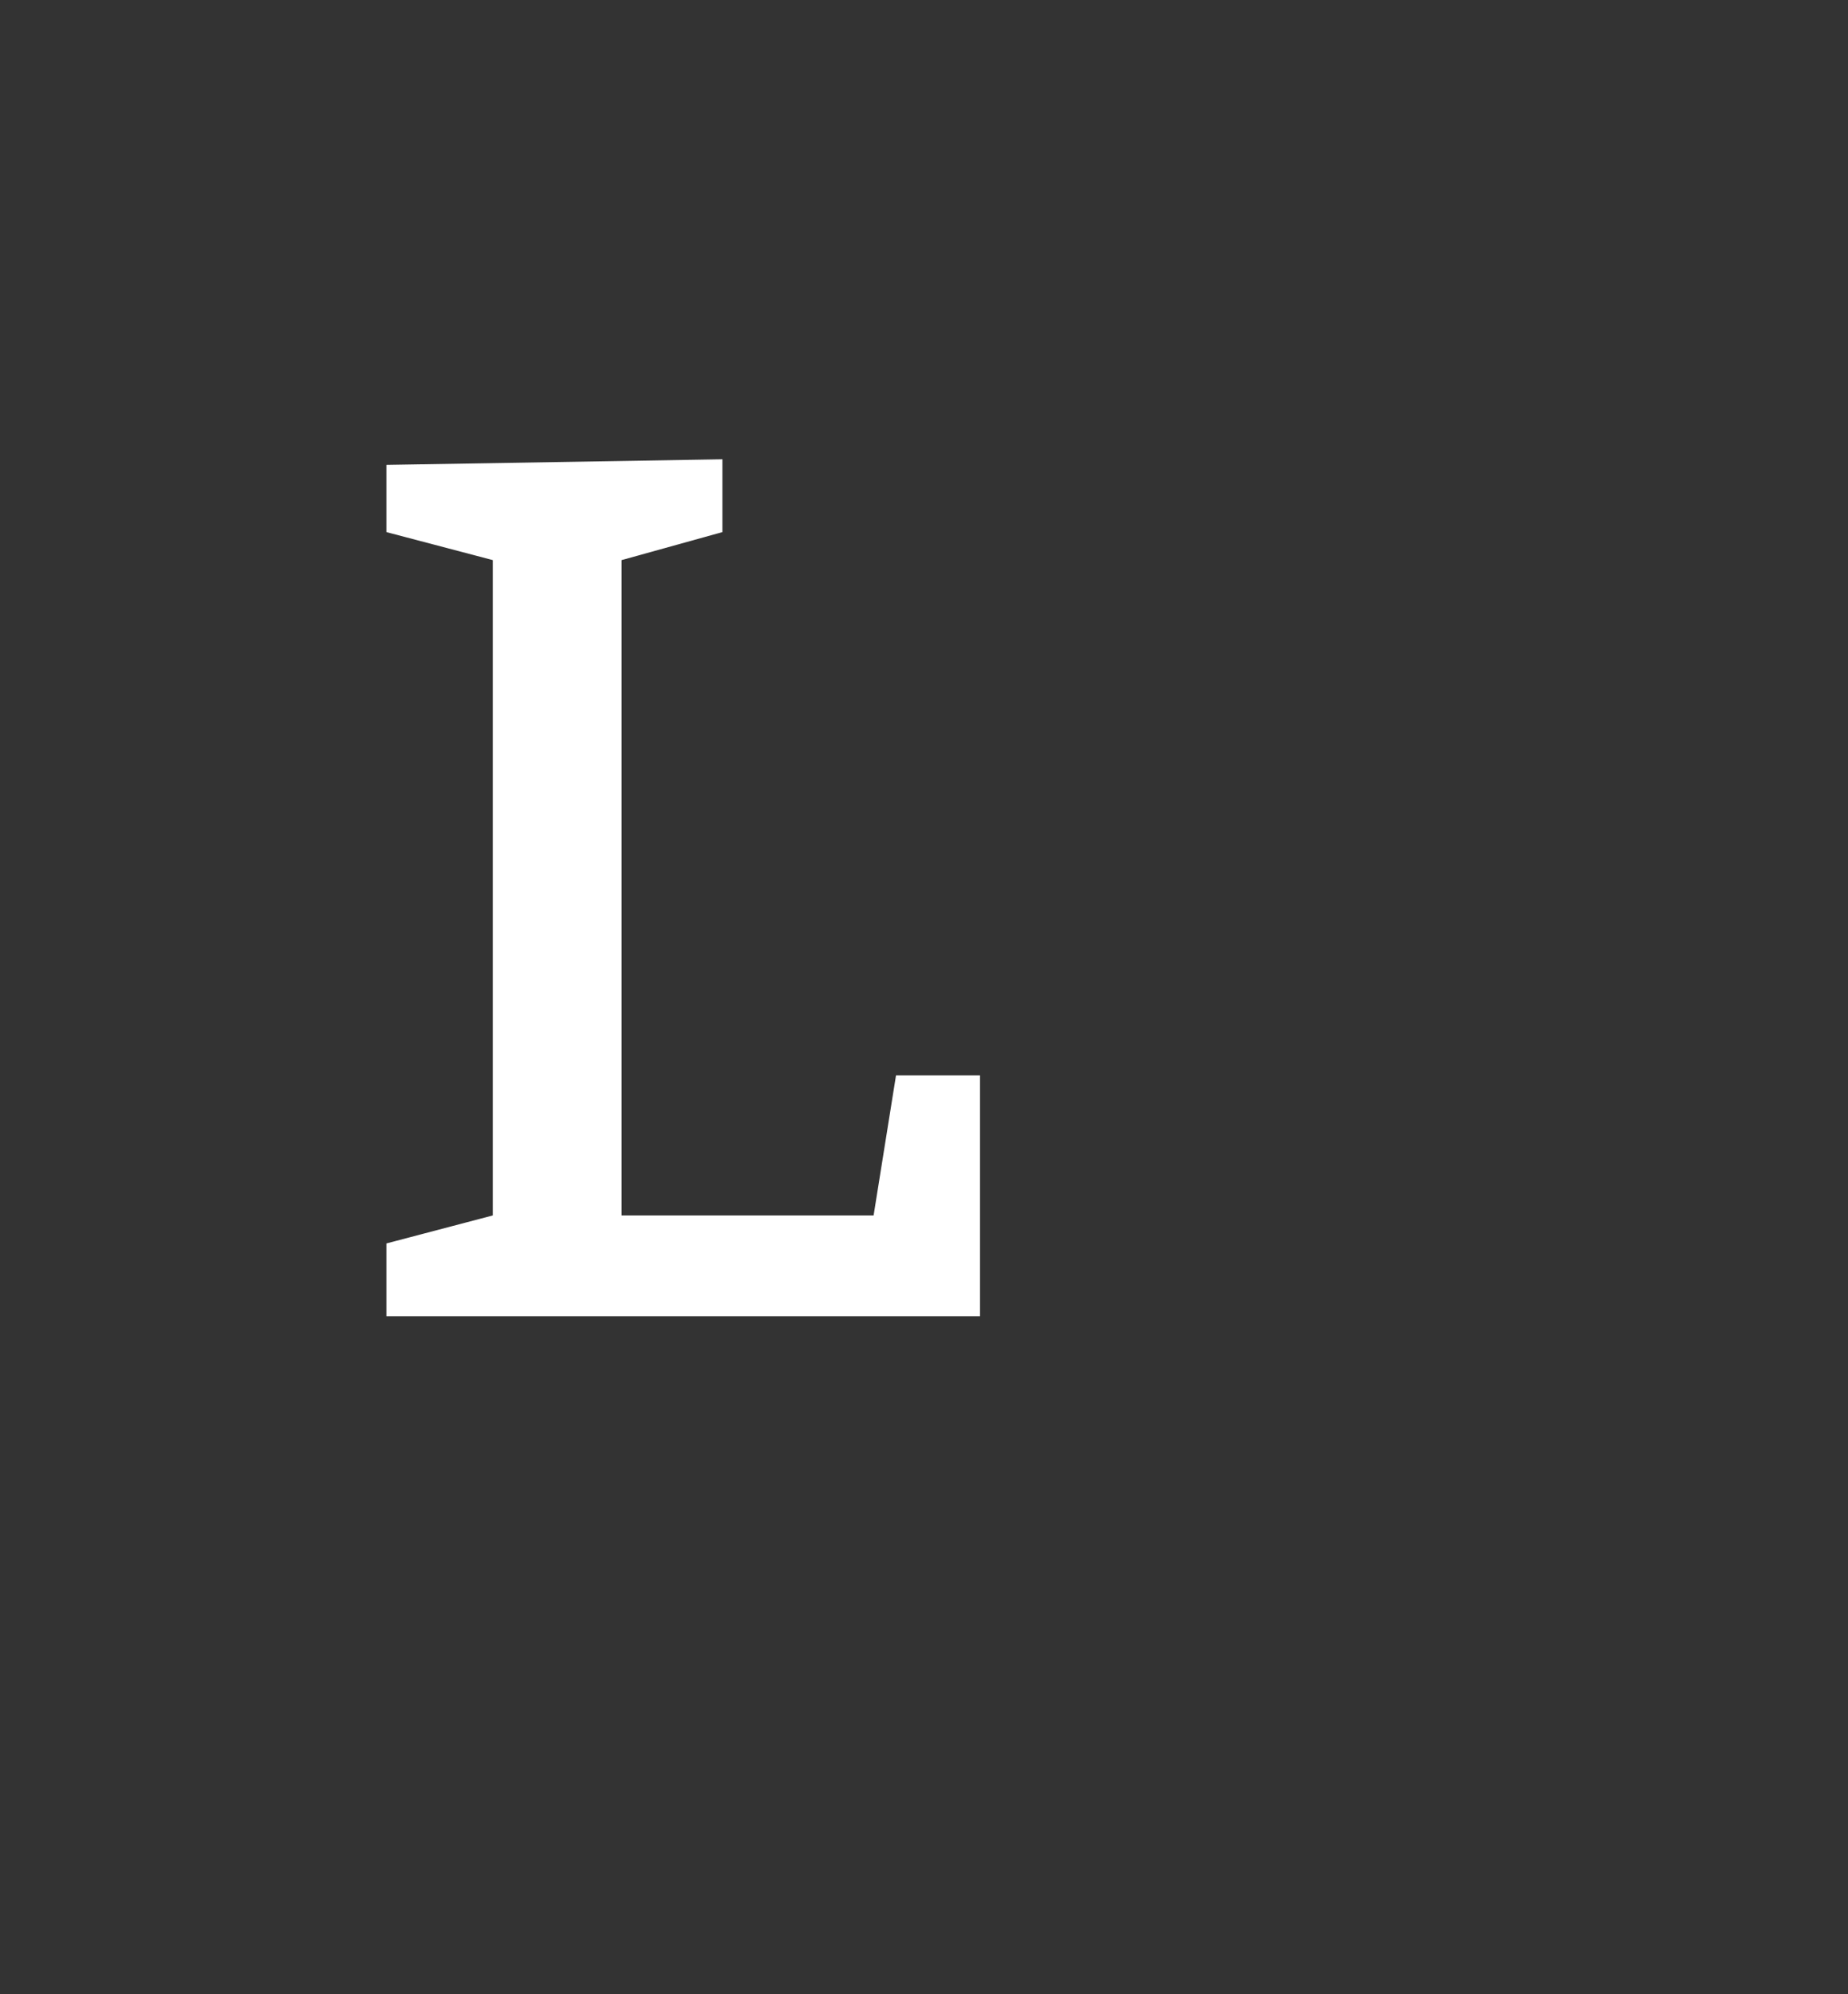 <?xml version="1.0" standalone="no"?><!DOCTYPE svg PUBLIC "-//W3C//DTD SVG 1.1//EN" "http://www.w3.org/Graphics/SVG/1.1/DTD/svg11.dtd"><svg xmlns="http://www.w3.org/2000/svg" version="1.1" width="33px" height="35.6px" viewBox="0 0 33 35.6"><rect x="0" y="0" width="33" height="35.6" fill="#333333" stroke="none"/><desc>L</desc><defs/><g id="Polygon114017"><path d="m11.1 10v11.7h4.5l.4-2.5h1.5v4.3H6.9v-1.3l1.9-.5V10l-1.9-.5V8.3l6-.1v1.3l-1.8.5z" stroke="none" fill="#fff"/></g></svg>